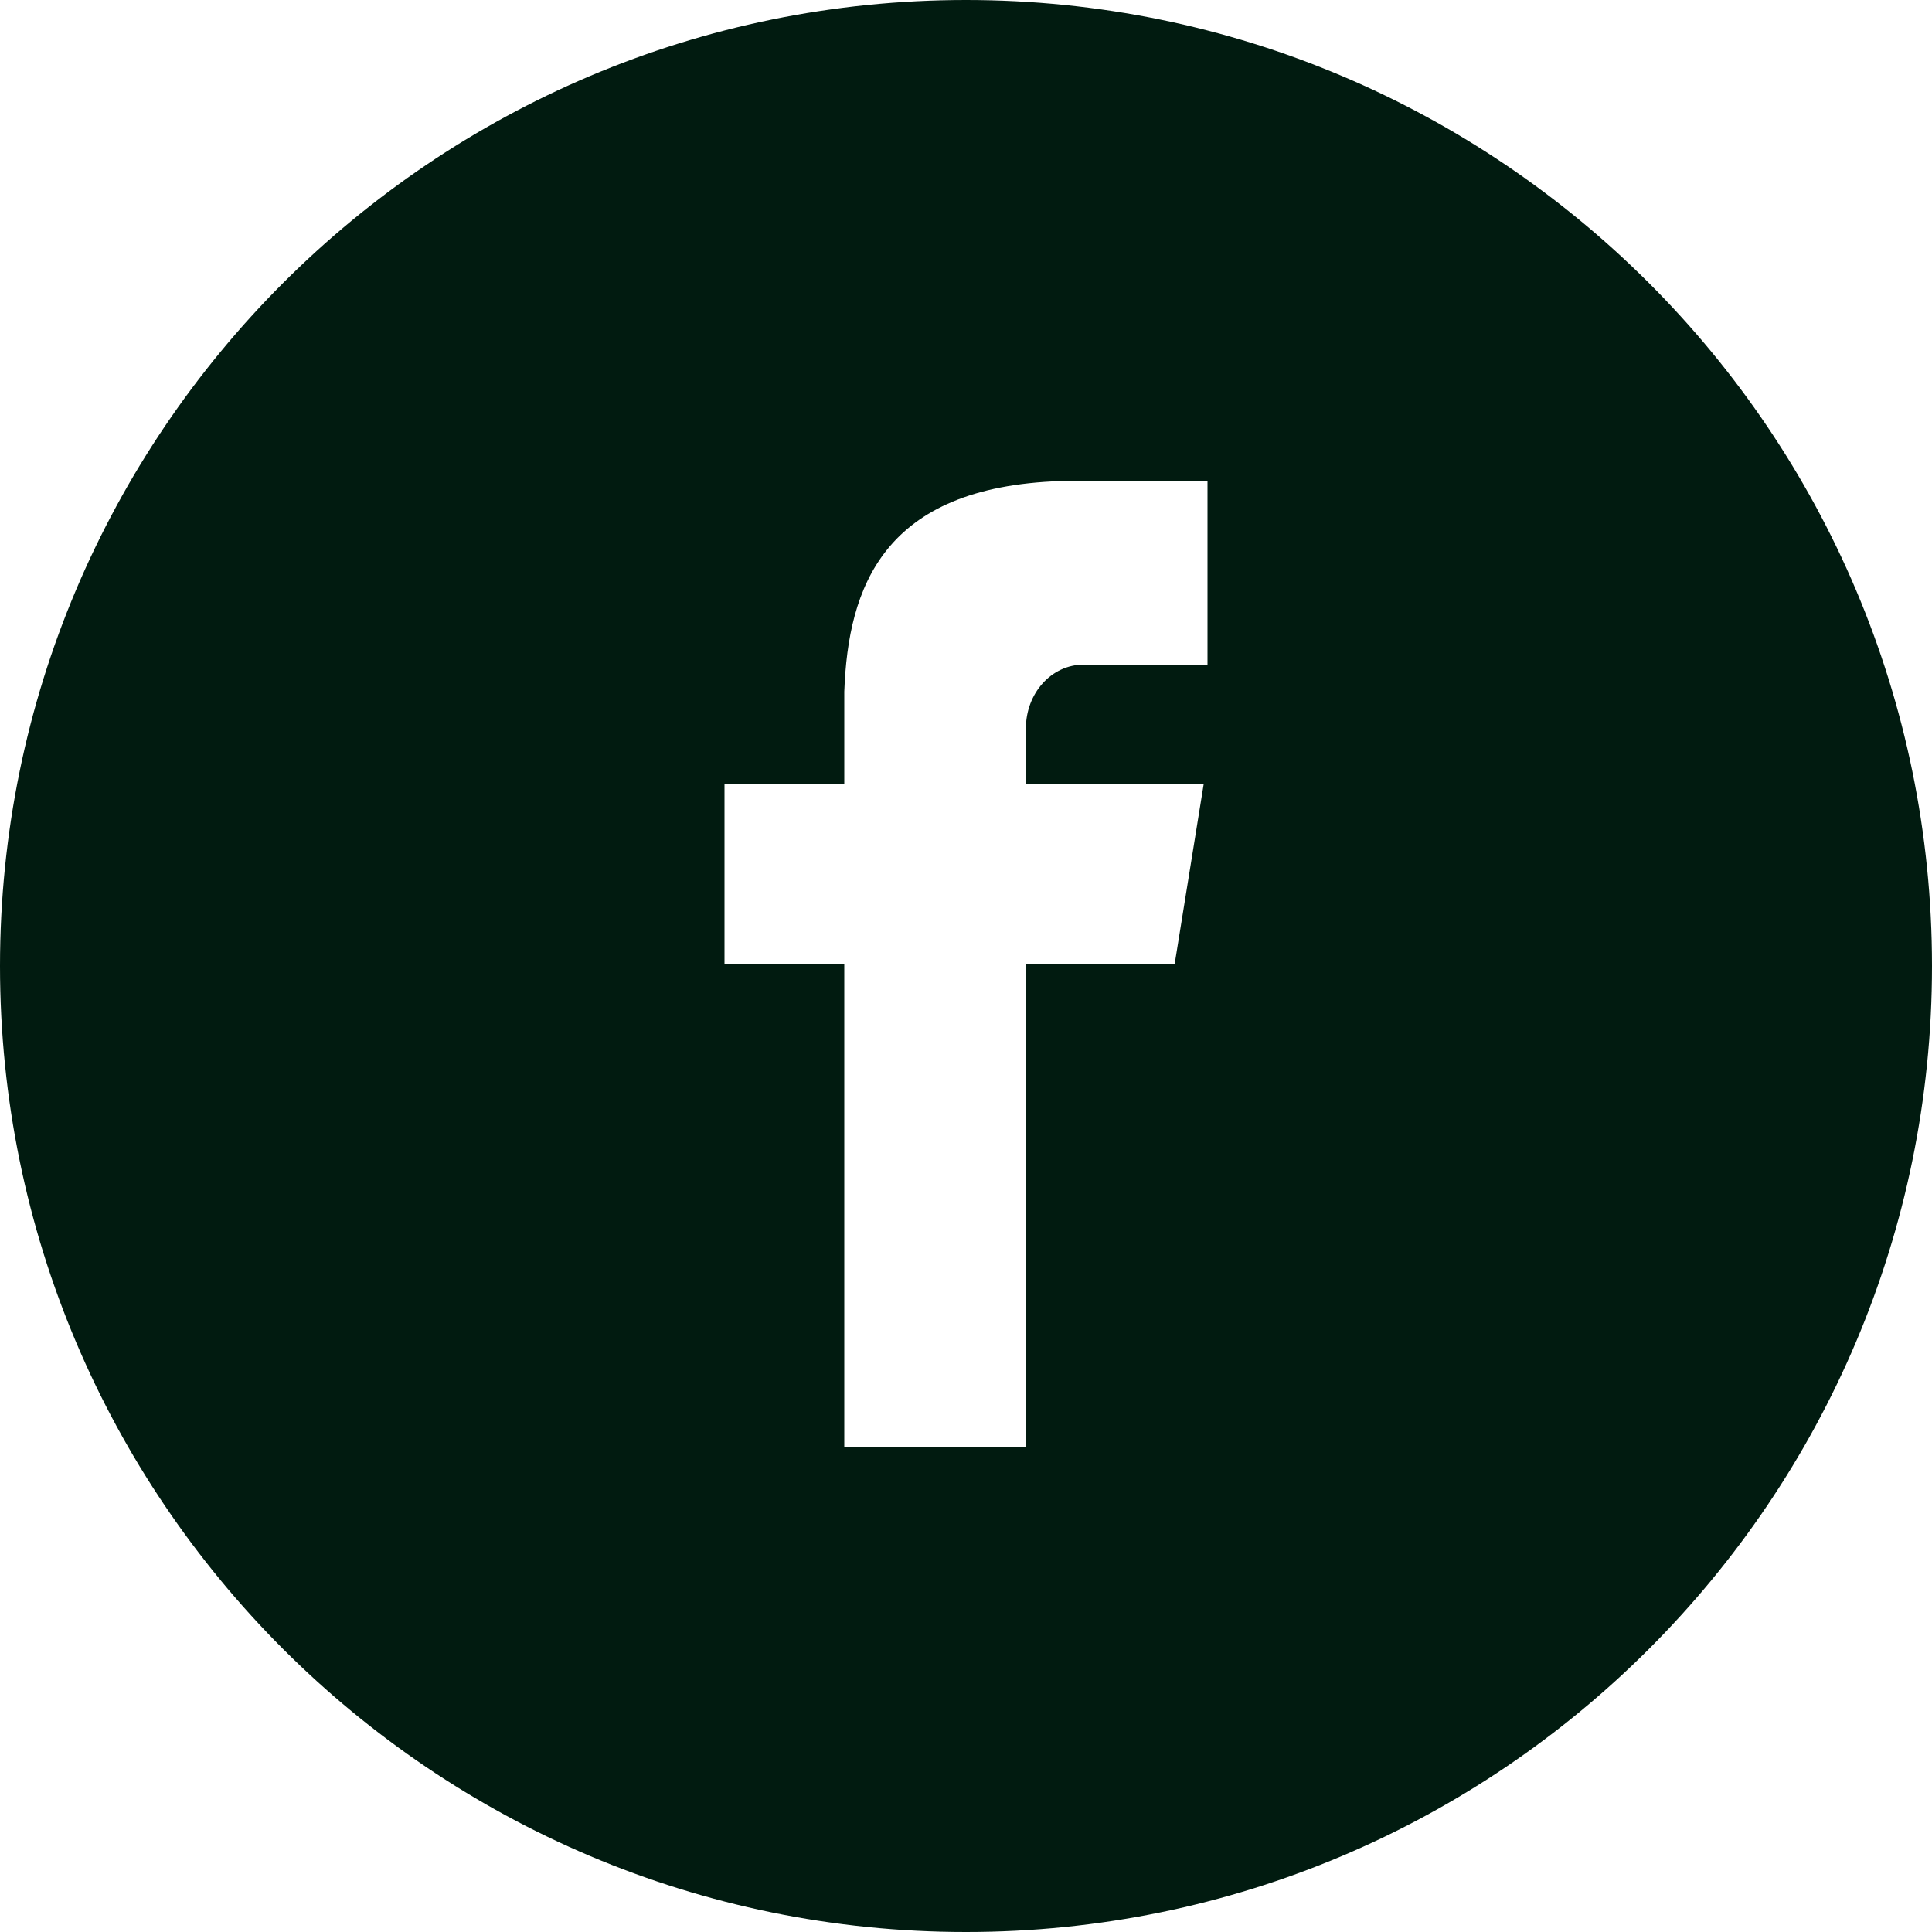 <?xml version="1.0" encoding="utf-8"?>
<!-- Generator: Adobe Illustrator 14.0.0, SVG Export Plug-In  -->
<!DOCTYPE svg PUBLIC "-//W3C//DTD SVG 1.1//EN" "http://www.w3.org/Graphics/SVG/1.1/DTD/svg11.dtd">
<svg version="1.1"
	 xmlns="http://www.w3.org/2000/svg" xmlns:xlink="http://www.w3.org/1999/xlink" xmlns:a="http://ns.adobe.com/AdobeSVGViewerExtensions/3.0/"
	 x="0px" y="0px" width="100px" height="100px" viewBox="0 0 100 100" enable-background="new 0 0 100 100" xml:space="preserve">
<defs>
</defs>
<path fill="rgb(1, 27, 16)" d="M50,0C22.4,0,0,22.4,0,50c0,27.6,22.4,50,50,50c27.6,0,50-22.4,50-50C100,22.4,77.6,0,50,0z M62.5,34.4h-6.4
	c-1.7,0-3,1.5-3,3.3v2.9h9.2l-1.5,9.3h-7.7v25h-9.4v-25h-6.2v-9.3h6.2v-4.8h0c0.2-5.4,2-10.6,11.2-10.9v0h7.6V34.4z"/>
</svg>
